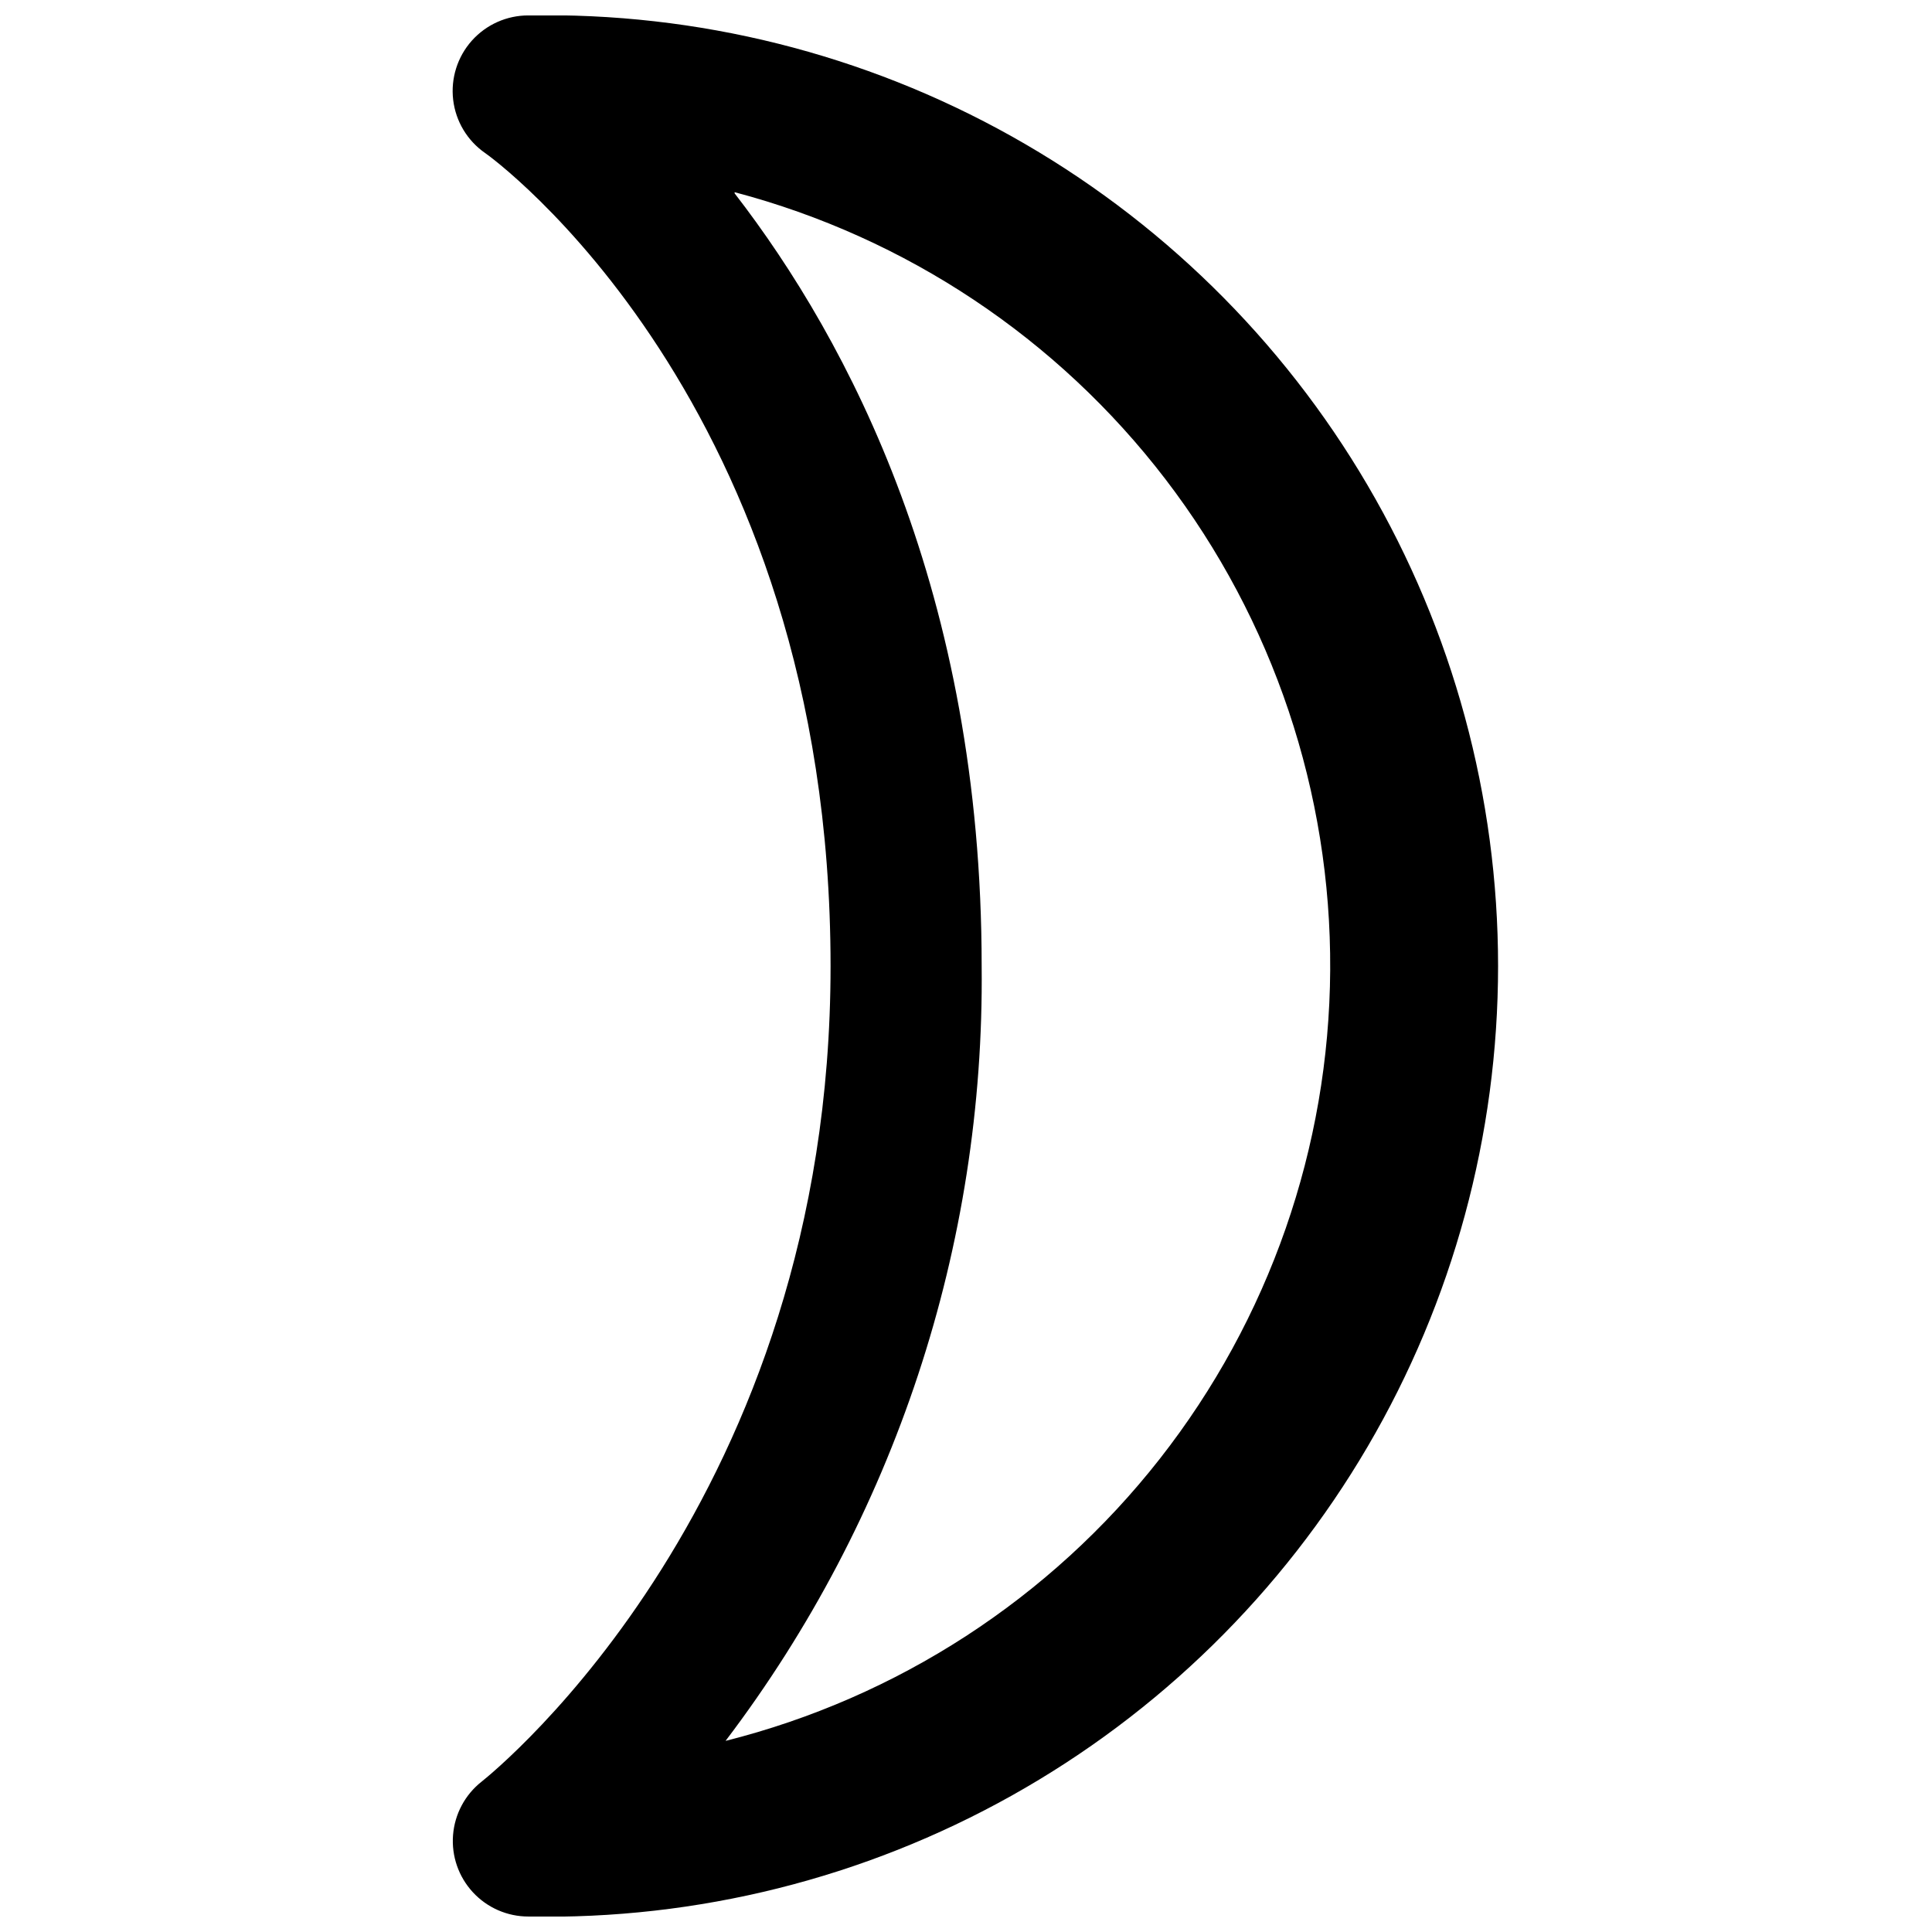 <?xml version="1.0" encoding="UTF-8"?>
<!-- Uploaded to: ICON Repo, www.svgrepo.com, Generator: ICON Repo Mixer Tools -->
<svg width="800px" height="800px" version="1.1" viewBox="144 144 512 512" xmlns="http://www.w3.org/2000/svg">
 <defs>
  <clipPath id="a">
   <path d="m263 148.09h279v503.81h-279z"/>
  </clipPath>
 </defs>
 <g clip-path="url(#a)">
  <path d="m284.03 651.9c-5.582 0.004-10.914-2.324-14.703-6.422-3.793-4.098-5.703-9.594-5.266-15.156 0.434-5.566 3.172-10.699 7.555-14.156 3.902-3.102 92.492-75.074 92.492-216.12 0.004-149.75-90.59-214.92-91.59-215.52-4.695-3.277-7.762-8.406-8.426-14.09-0.664-5.688 1.137-11.383 4.945-15.656 3.812-4.269 9.27-6.707 14.992-6.691 44.785-0.895 89 10.172 128.09 32.051 39.086 21.879 71.633 53.785 94.289 92.43s34.598 82.629 34.598 127.43c0 44.793-11.941 88.777-34.598 127.42s-55.203 70.551-94.289 92.43c-39.09 21.883-83.305 32.945-128.09 32.051zm54.656-456.66c30.328 39.238 65.465 105.91 65.465 204.8 0.789 74.074-23.086 146.3-67.867 205.31 45.578-11.461 86.055-37.746 115.06-74.727 29.004-36.98 44.895-82.551 45.172-129.55 0.273-46.996-15.082-92.75-43.652-130.07-28.574-37.316-68.738-64.078-114.18-76.07z"/>
 </g>
</svg>